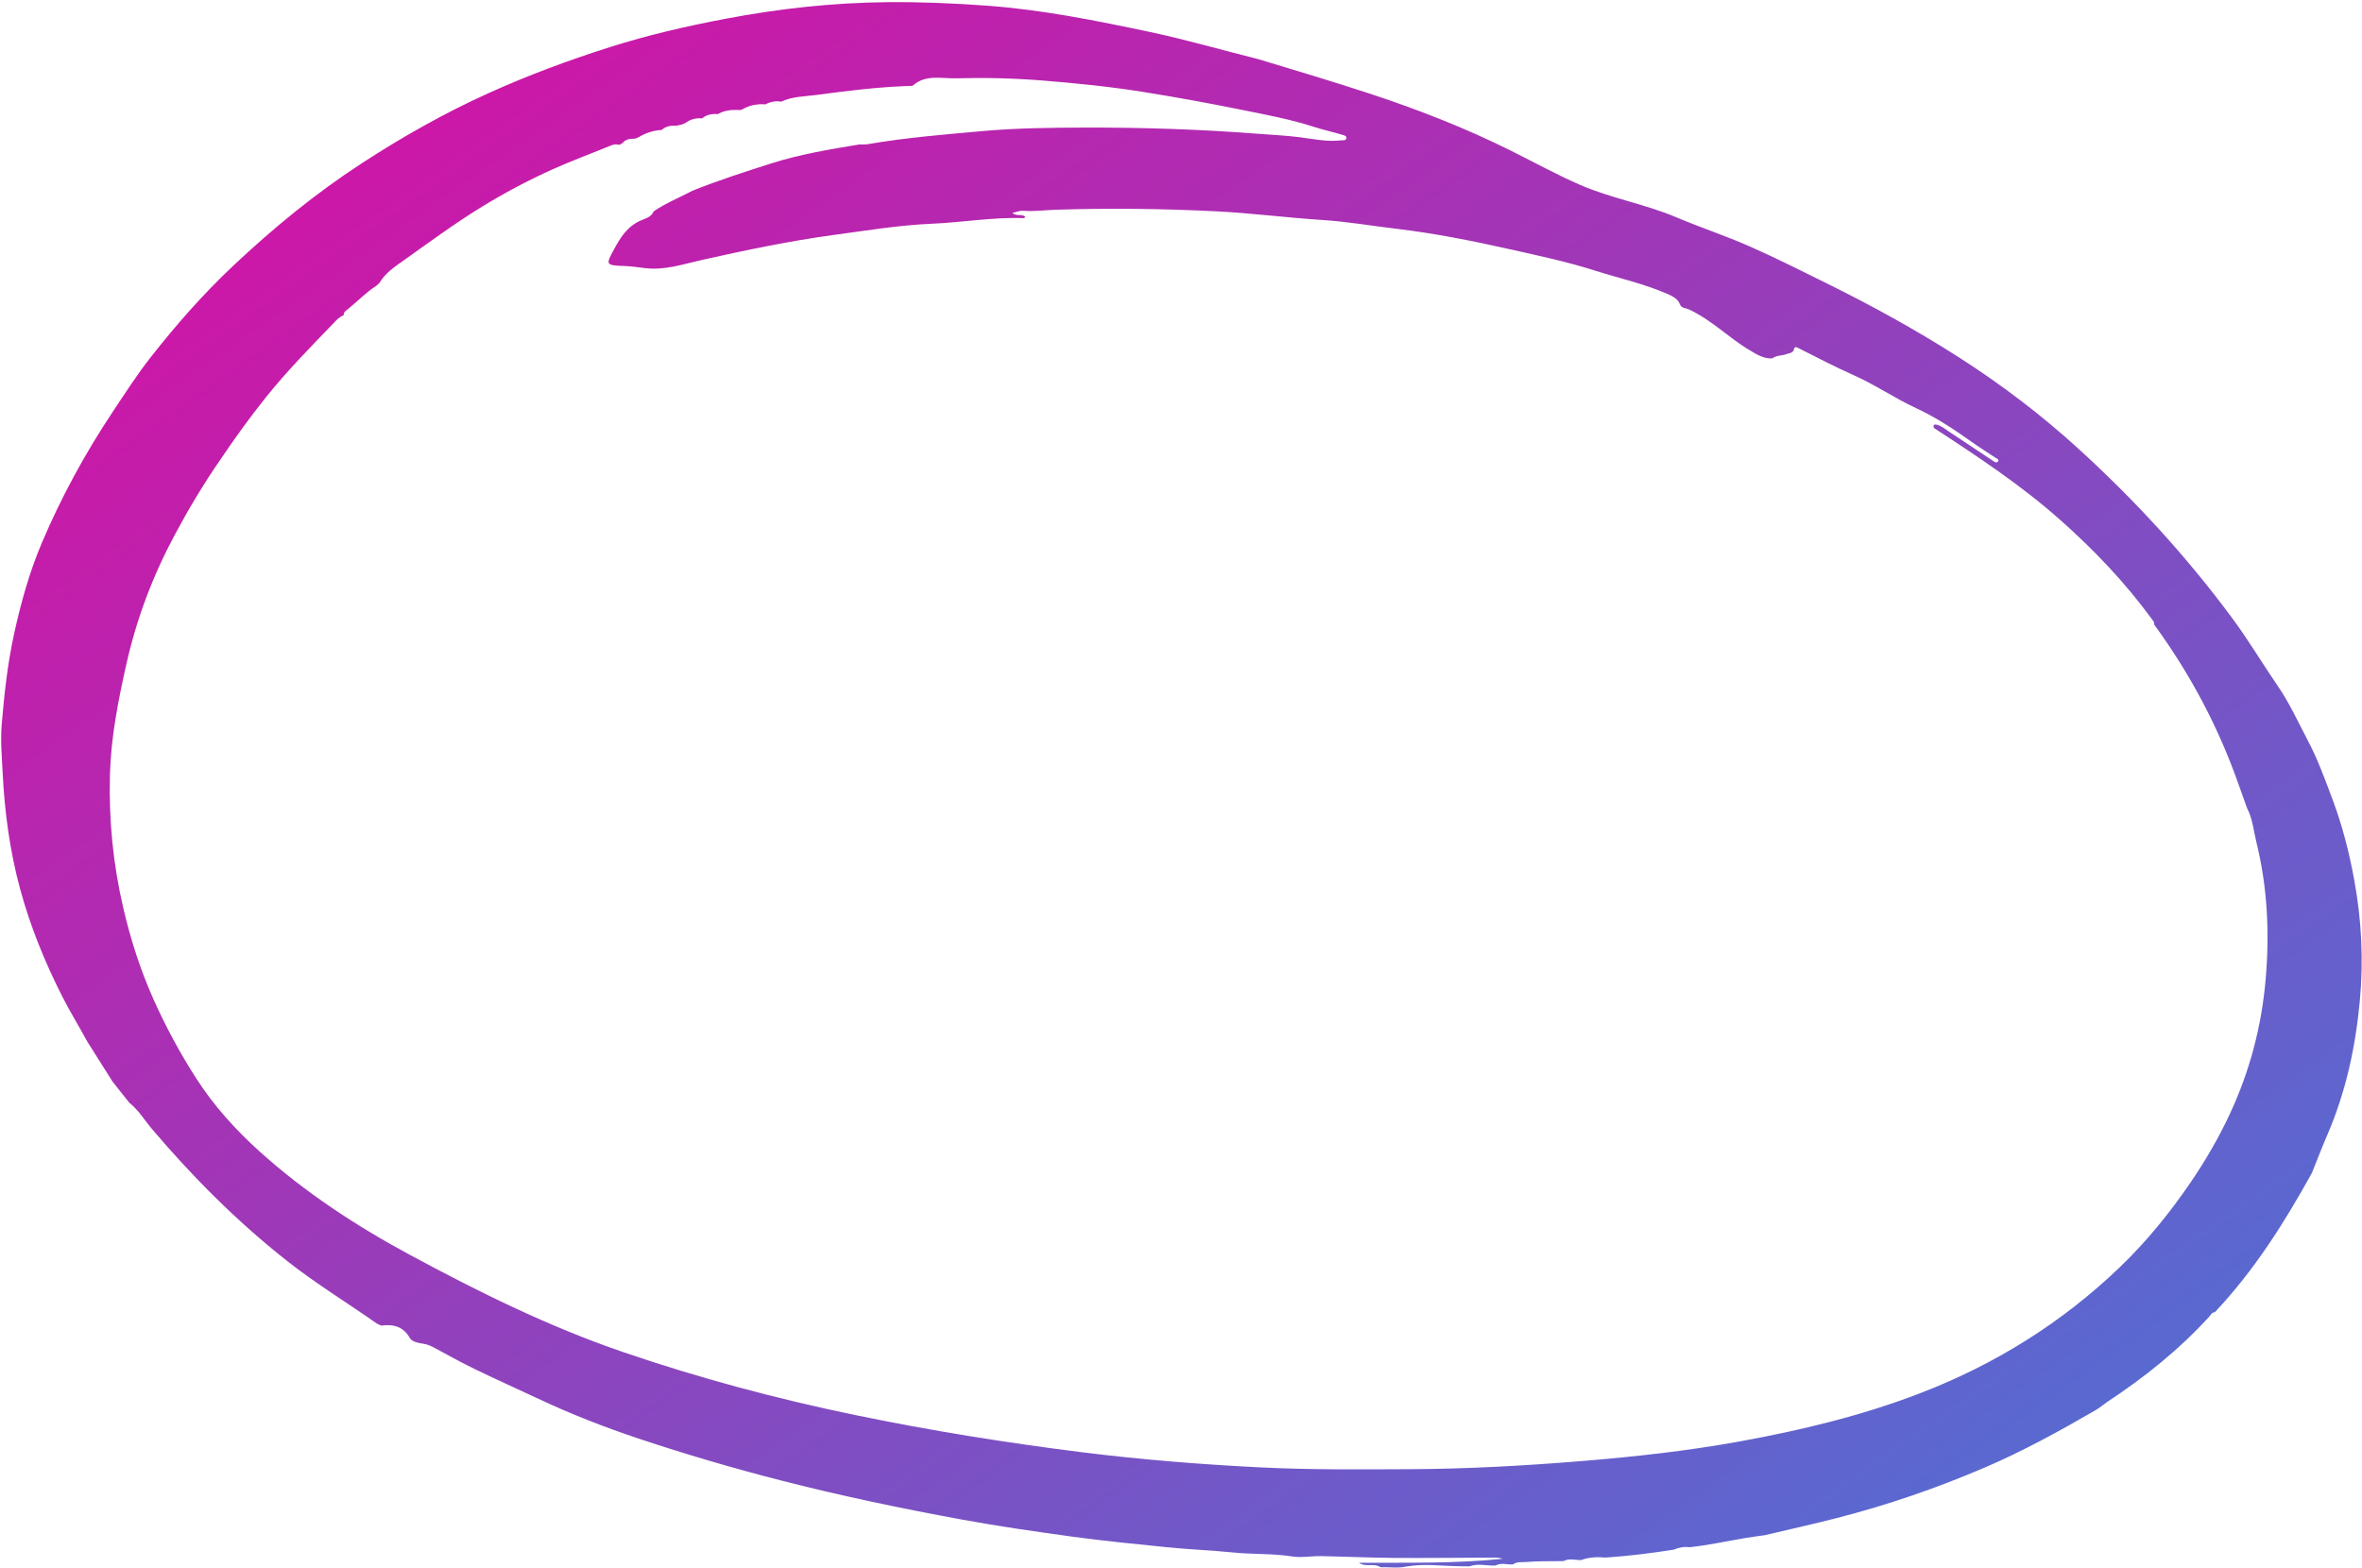 <svg width="946" height="628" viewBox="0 0 946 628" fill="none" xmlns="http://www.w3.org/2000/svg">
<path d="M945.093 401.363C946.67 384.818 945.848 368.466 942.837 352.19C940.851 341.447 938.161 330.854 934.276 320.453C931.232 312.311 928.273 304.15 924.19 296.427C920.377 289.209 917.06 281.798 912.33 274.903C906.199 265.968 900.705 256.682 894.223 247.904C876.001 223.226 855.203 200.479 832.105 179.465C817.531 166.207 801.755 154.184 784.875 143.353C767.83 132.417 750.026 122.601 731.698 113.556C721.408 108.478 711.17 103.284 700.638 98.652C691.048 94.436 680.979 91.121 671.321 87.025C658.883 81.751 645.236 79.447 632.904 74.083C623.513 70 614.569 65.076 605.433 60.513C587.209 51.408 568.18 43.958 548.628 37.518C533.796 32.636 518.802 28.204 503.848 23.66C489.434 20.079 475.207 15.908 460.635 12.826C439.085 8.267 417.535 3.905 395.372 2.279C382.032 1.3 368.684 0.744 355.349 0.868C333.534 1.071 311.946 3.456 290.547 7.523C274.858 10.505 259.358 14.076 244.269 18.872C227.636 24.156 211.333 30.216 195.514 37.38C177.716 45.439 160.958 54.958 144.855 65.437C126.255 77.542 109.357 91.449 93.476 106.393C81.398 117.756 70.612 130.077 60.529 142.885C54.967 149.95 50.126 157.496 45.173 164.942C34.043 181.67 24.517 199.186 16.797 217.367C11.75 229.253 8.299 241.721 5.563 254.31C2.983 266.187 1.699 278.187 0.689 290.202C0.147 296.655 0.745 303.201 1.069 309.697C1.85 325.344 3.919 340.842 8.048 356.084C12.096 371.024 17.914 385.372 25.015 399.346C28.118 405.456 31.749 411.299 34.996 417.327H34.998C38.357 422.647 41.717 427.968 45.077 433.288C47.298 436.094 49.519 438.9 51.74 441.705C55.516 444.692 57.847 448.719 60.847 452.254C77.062 471.359 94.741 489.157 114.851 505.04C126.235 514.03 138.69 521.65 150.585 529.978C151.214 530.417 151.985 530.69 152.689 531.041H152.692H152.691C157.746 530.361 161.628 531.525 164.149 536.019C164.987 537.516 167.582 538.02 169.556 538.309C171.365 538.575 172.762 539.258 174.272 540.088C179.712 543.074 185.174 546.045 190.783 548.763C199.031 552.759 207.43 556.499 215.733 560.403C228.688 566.498 242.023 571.709 255.748 576.293C274.542 582.569 293.576 588.144 312.809 593.081C336.581 599.183 360.671 604.228 384.899 608.678C399.713 611.399 414.634 613.556 429.575 615.601C442.248 617.334 454.99 618.551 467.722 619.854C476.469 620.749 485.271 621.054 493.987 621.936C501.822 622.728 509.714 622.281 517.523 623.516C521.266 624.108 525.254 623.312 529.125 623.384C538.772 623.561 548.412 624.033 558.058 624.1C571.491 624.195 584.926 624.025 598.362 623.975C599.515 623.971 600.669 624.033 601.831 624.458C582.733 626.416 563.546 625.964 544.344 626.057C546.898 627.969 550.356 626.042 552.894 627.826C556.318 627.724 559.762 628.325 563.168 627.571C563.17 627.571 563.173 627.571 563.173 627.571H563.17C570.235 626.303 577.321 627.349 584.399 627.433C585.764 627.453 587.128 627.472 588.494 627.493C591.946 626.199 595.494 627.314 598.989 627.157L598.982 627.159C601.226 625.896 603.644 626.862 605.975 626.711C607.505 625.493 609.525 625.9 611.224 625.746C615.775 625.337 620.385 625.477 624.971 625.398C625.397 625.39 625.82 625.381 626.244 625.373L626.246 625.371H626.244C628.51 624.126 630.932 625.058 633.278 624.957L633.262 624.97C636.436 623.762 639.75 623.672 643.113 623.964C652.255 623.331 661.333 622.231 670.36 620.787C672.385 619.922 674.495 619.517 676.737 619.82C684.149 619.027 691.397 617.429 698.715 616.18C701.413 615.719 704.136 615.386 706.847 614.995C716.368 612.739 725.931 610.619 735.399 608.198C755.859 602.968 775.665 596.149 794.889 587.908C810.32 581.294 824.848 573.287 839.195 564.977C840.835 564.027 842.282 562.803 843.818 561.708H843.821C858.963 551.749 872.853 540.563 884.802 527.468C885.421 526.791 885.791 525.739 887.052 525.679C902.982 508.796 914.974 489.661 925.915 469.926C927.974 464.828 929.933 459.694 932.113 454.637C939.509 437.485 943.346 419.702 945.093 401.363ZM907.411 392.365C905.795 411.006 901.119 428.939 893.086 446.208C888.623 455.804 883.293 464.982 877.284 473.774C869.003 485.89 859.714 497.379 848.841 507.796C826.039 529.644 799.452 546.442 768.89 558.189C745.58 567.146 721.294 572.993 696.548 577.477C675.831 581.23 654.903 583.551 633.871 585.275C610.861 587.161 587.85 588.45 564.717 588.559C544.729 588.654 524.739 588.831 504.797 587.837C480.926 586.648 457.112 584.743 433.399 581.777C402.806 577.952 372.423 573.064 342.338 566.835C310.874 560.319 279.939 552.033 249.711 541.695C219.608 531.399 191.534 517.464 163.974 502.595C142.263 490.88 121.921 477.454 104.01 461.315C94.261 452.531 85.549 442.854 78.534 431.913C72.002 421.726 66.353 411.225 61.492 400.353C56.215 388.551 52.322 376.356 49.411 363.894C45.26 346.129 43.523 328.191 44.046 310.039C44.478 295.055 47.378 280.416 50.679 265.778C54.699 247.958 61.097 230.911 69.823 214.578C75.371 204.191 81.399 194.018 88.196 184.239C93.927 175.671 99.993 167.309 106.477 159.186C114.862 148.683 124.377 139.034 133.761 129.286C134.868 128.136 135.949 126.859 137.654 126.305C137.525 124.933 138.737 124.314 139.638 123.584C143.309 120.611 146.533 117.196 150.567 114.585C151.033 114.182 151.499 113.778 151.965 113.375C154.201 109.417 158.15 106.825 161.797 104.236C172.071 96.943 182.187 89.457 193.032 82.815C202.044 77.297 211.371 72.313 221.081 67.942C228.646 64.535 236.485 61.626 244.2 58.489C245.267 58.054 246.322 57.605 247.539 57.931C248.381 58.156 248.829 57.531 249.423 57.219C250.678 55.629 252.566 55.587 254.448 55.53C254.891 55.342 255.332 55.154 255.773 54.967C258.569 53.264 261.629 52.252 265.004 52.055C266.628 50.583 268.646 50.215 270.848 50.359C272.242 50.111 273.64 49.873 274.816 49.069C276.695 47.724 278.832 47.203 281.203 47.429C282.997 45.895 285.181 45.528 287.545 45.703C289.941 44.288 292.614 43.949 295.403 44.047C296.389 44.219 297.256 43.977 298.028 43.416C300.677 42.064 303.519 41.553 306.537 41.815L306.499 41.834C308.47 40.78 310.577 40.349 312.854 40.722L312.862 40.746C317.358 38.581 322.432 38.661 327.247 38.009C339.445 36.356 351.684 34.858 364.038 34.429C364.611 34.409 365.391 34.492 365.718 34.201C370.724 29.727 377.203 31.526 382.914 31.372C394.389 31.061 405.948 31.327 417.386 32.246C430.693 33.315 443.989 34.629 457.198 36.725C470.488 38.834 483.711 41.239 496.856 43.901C506.729 45.901 516.698 47.735 526.284 50.834C529.965 52.024 533.788 52.853 537.502 53.965C538.227 54.183 539.58 54.41 539.186 55.563C538.904 56.394 537.838 56.137 537.048 56.229C531.345 56.894 525.762 55.631 520.23 54.937C514.947 54.275 509.623 54.032 504.362 53.623C481.231 51.824 458.005 51.051 434.801 51.105C421.082 51.138 407.258 51.274 393.601 52.504C378.243 53.889 362.822 55.113 347.62 57.752C346.505 57.945 345.326 57.837 344.177 57.87C332.113 59.844 320.048 61.876 308.463 65.591C298.018 68.94 287.569 72.307 277.421 76.371C272.189 79.139 266.602 81.36 261.746 84.707C260.987 86.879 258.555 87.502 256.798 88.257C251.201 90.657 248.541 95.116 246.025 99.694C242.409 106.275 242.514 106.275 250.556 106.586C253.086 106.684 255.606 107.07 258.12 107.389C266.208 108.417 273.677 105.791 281.272 104.1C298.787 100.2 316.369 96.489 334.192 94.083C347.182 92.329 360.152 90.184 373.332 89.621C385.556 89.1 397.662 86.936 409.963 87.39C410.14 87.395 410.325 87.191 410.721 86.96C409.438 85.482 407.124 86.854 405.469 85.29C407.135 84.93 408.446 84.334 409.691 84.431C414.113 84.779 418.485 84.16 422.871 84.018C444.331 83.324 465.787 83.584 487.207 84.66C501.385 85.372 515.487 87.228 529.659 88.129C539.598 88.763 549.341 90.481 559.18 91.639C574.637 93.459 589.839 96.52 604.974 99.907C616.304 102.443 627.68 104.855 638.677 108.368C648.576 111.529 658.863 113.737 668.339 117.974C670.265 118.835 672.1 119.97 672.761 121.799C673.397 123.558 675.169 123.382 676.326 123.913C685.556 128.147 692.322 135.338 700.847 140.351C703.462 141.889 706.272 143.781 709.81 143.573C711.504 142.265 713.783 142.557 715.673 141.809C716.754 141.383 718.186 141.488 718.489 139.892C718.769 138.426 719.92 139.264 720.623 139.622C727.904 143.315 735.179 147.078 742.635 150.407C751.284 154.272 758.904 159.578 767.467 163.535C775.371 167.191 782.58 171.98 789.587 176.957C792.668 179.146 795.879 181.184 799.047 183.27C799.686 183.691 800.79 184.04 800.221 184.857C799.654 185.674 798.81 185.014 798.148 184.573C792.288 180.672 786.425 176.769 780.554 172.878C779.065 171.892 777.71 170.696 775.895 170.193C774.694 169.86 774.104 170.225 774.522 171.434C792.039 182.837 809.425 194.375 824.91 208.08C838.737 220.318 851.271 233.514 861.931 248.14C862.363 248.733 862.939 249.325 862.715 250.148C877.1 269.82 888.271 290.887 896.249 313.346C897.491 316.848 898.756 320.345 900.012 323.845C902.223 328.062 902.549 332.714 903.654 337.174C908.168 355.376 909.017 373.805 907.411 392.365Z" fill="url(#paint0_linear_123_1674)"/>
<defs>
<linearGradient id="paint0_linear_123_1674" x1="-85.485" y1="-57.196" x2="871.406" y2="1306.08" gradientUnits="userSpaceOnUse">
<stop stop-color="#ED009C"/>
<stop offset="1" stop-color="#00A8F0"/>
</linearGradient>
</defs>
</svg>
